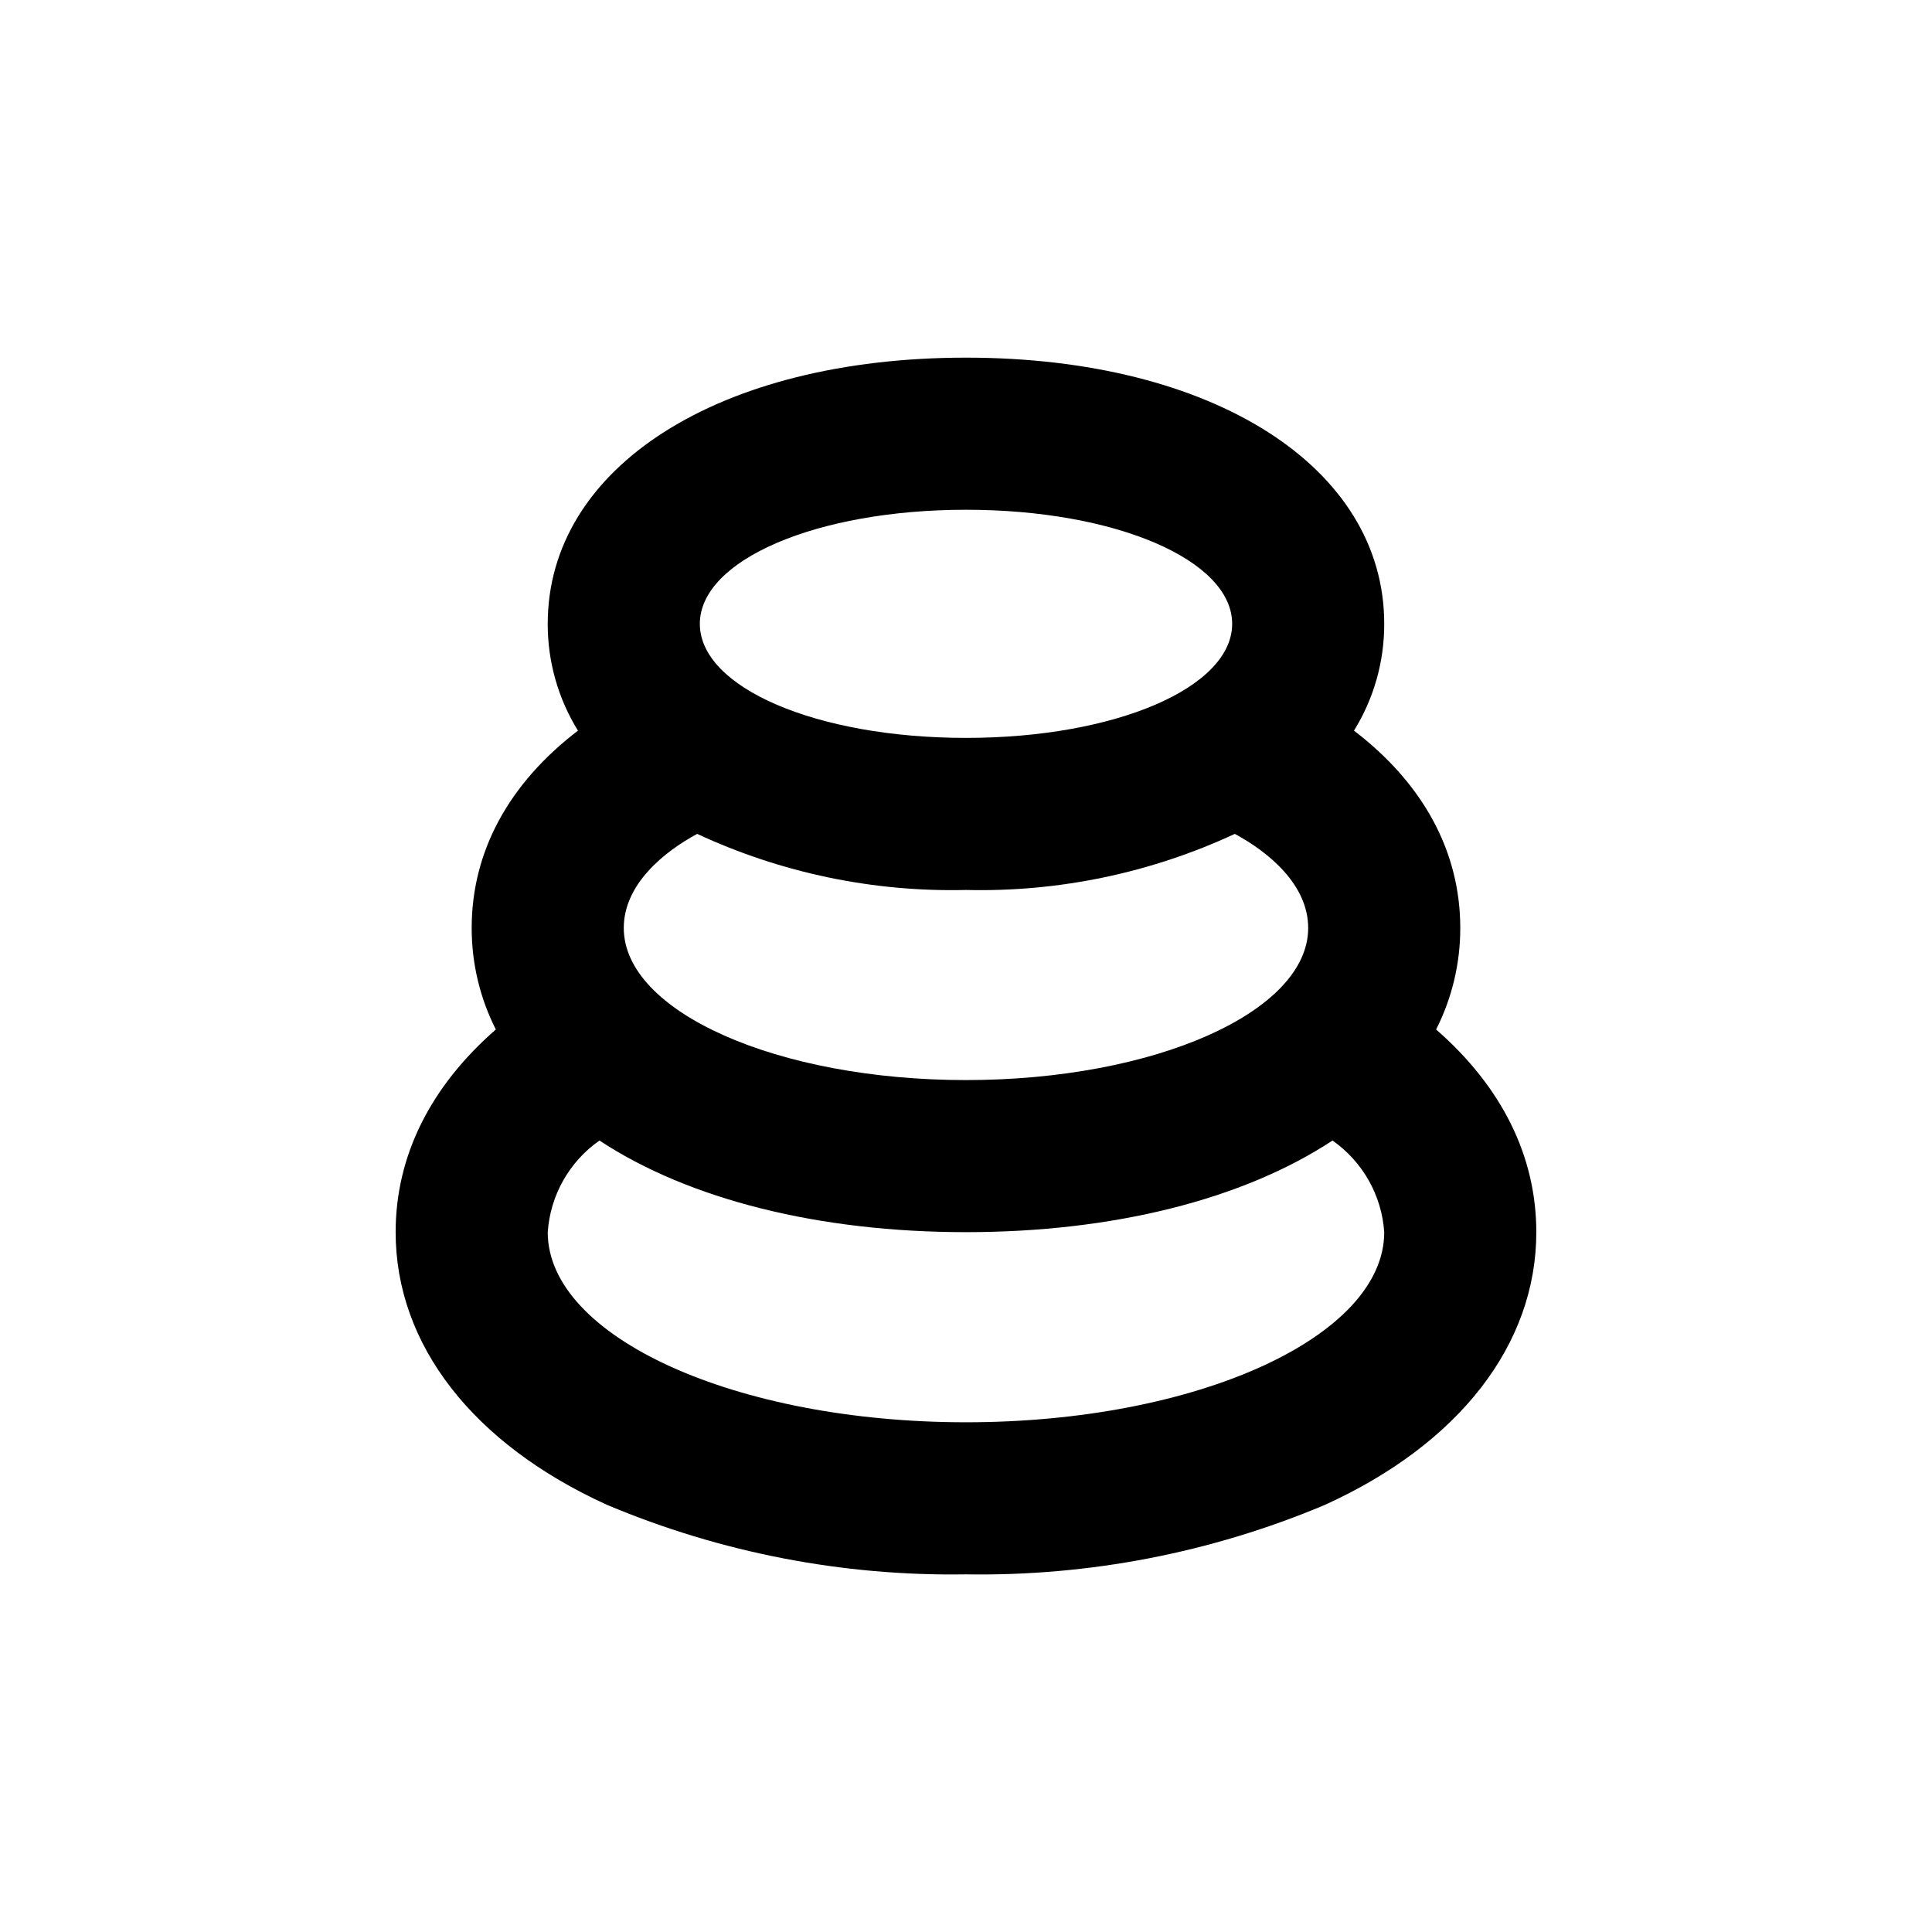 <?xml version="1.0" encoding="UTF-8"?>
<!-- Uploaded to: SVG Repo, www.svgrepo.com, Generator: SVG Repo Mixer Tools -->
<svg fill="#000000" width="800px" height="800px" version="1.1" viewBox="144 144 512 512" xmlns="http://www.w3.org/2000/svg">
 <path d="m304.93 542.83c30.074 12.652 62.449 18.914 95.07 18.391 32.621 0.523 64.996-5.738 95.066-18.391 35.621-16.172 56.074-42.52 56.074-72.297 0-20.152-9.168-38.543-26.551-53.707 4.219-8.34 6.414-17.555 6.398-26.902 0-20.152-9.723-38.188-28.164-52.297 5.266-8.504 8.039-18.312 8.012-28.312 0-41.516-45.344-70.535-110.84-70.535-65.492 0.004-110.84 29.023-110.84 70.535-0.027 10 2.75 19.809 8.012 28.312-18.441 14.109-28.164 32.145-28.164 52.297-0.012 9.348 2.18 18.562 6.398 26.902-17.383 15.168-26.551 33.555-26.551 53.707 0 29.777 20.453 56.125 56.074 72.297zm95.07-263.74c39.551 0 70.535 13.301 70.535 30.23 0 16.93-30.984 30.23-70.535 30.23s-70.535-13.301-70.535-30.23c0-16.93 30.984-30.23 70.535-30.23zm-71.238 85.898c22.285 10.363 46.664 15.449 71.238 14.863 24.57 0.59 48.949-4.496 71.238-14.863 8.867 4.785 19.445 13.402 19.445 24.938 0 22.219-40.656 40.305-90.688 40.305-50.027 0-90.688-18.086-90.688-40.305 0.004-11.535 10.586-20.152 19.453-24.938zm-25.898 81.266c23.781 15.668 58.293 24.281 97.137 24.281s73.355-8.613 97.133-24.285v0.004c8 5.606 13.039 14.531 13.703 24.281 0 27.762-49.727 50.383-110.84 50.383-61.109 0-110.84-22.621-110.84-50.383 0.664-9.75 5.703-18.676 13.703-24.281z"/>
</svg>
